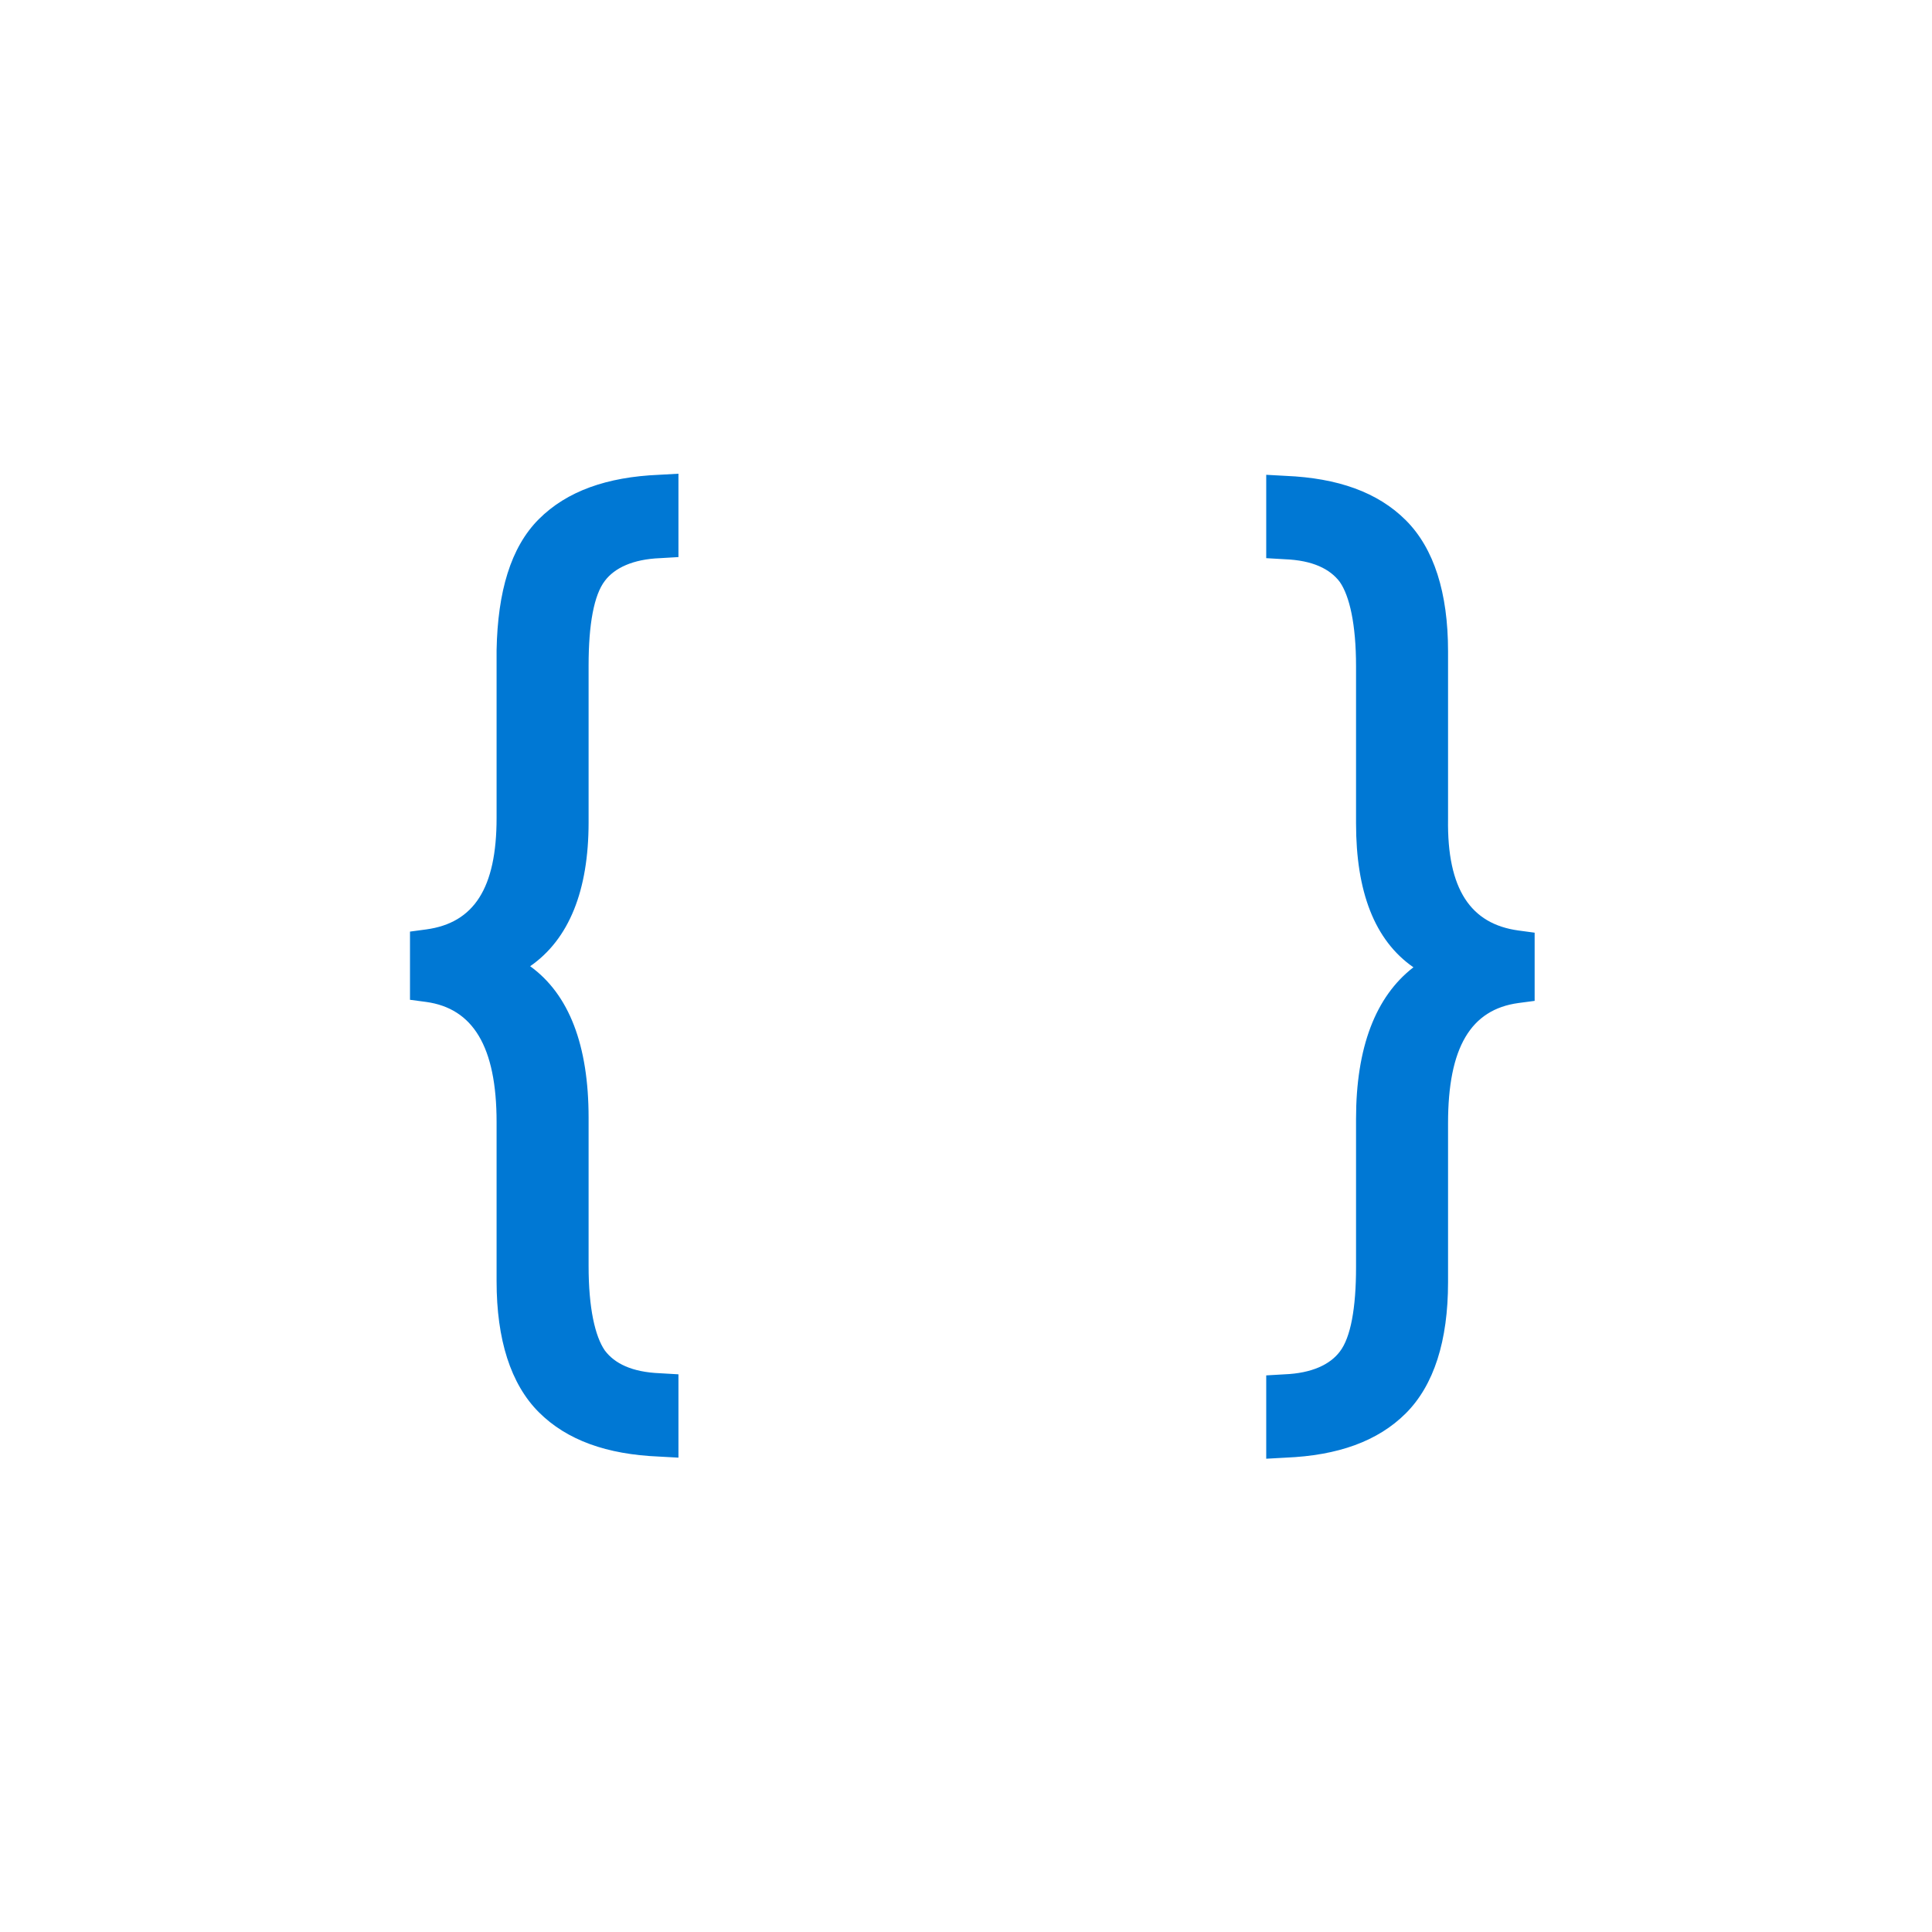 <svg data-slug-id="language-understanding-intelligent-services" xmlns="http://www.w3.org/2000/svg" viewBox="0 0 61 61">
<path d="M47.942 29.379L48.454 29.448V31.601L47.942 31.669C46.438 31.874 45.72 33.07 45.72 35.463V40.487C45.72 42.332 45.276 43.733 44.388 44.622C43.499 45.511 42.234 45.955 40.594 46.023L39.979 46.057V43.426L40.56 43.392C41.414 43.358 41.995 43.084 42.303 42.674C42.645 42.23 42.815 41.307 42.815 40.008V35.326C42.815 33.071 43.431 31.464 44.627 30.541C43.396 29.687 42.815 28.149 42.815 25.996V21.04C42.815 19.707 42.61 18.819 42.303 18.375C41.995 17.965 41.448 17.691 40.56 17.657L39.979 17.623V14.991L40.594 15.025C42.234 15.094 43.499 15.538 44.388 16.427C45.276 17.315 45.72 18.716 45.72 20.562V25.859C45.686 28.081 46.438 29.174 47.942 29.379ZM17.012 16.392C17.901 15.504 19.165 15.06 20.806 14.991L21.421 14.957V17.589L20.84 17.623C19.986 17.657 19.405 17.93 19.097 18.34C18.755 18.785 18.584 19.707 18.584 21.006V25.962C18.584 28.115 17.969 29.653 16.739 30.507C17.969 31.396 18.584 33.002 18.584 35.292V39.974C18.584 41.307 18.79 42.196 19.097 42.64C19.405 43.05 19.951 43.323 20.84 43.358L21.421 43.392V46.023L20.806 45.989C19.165 45.921 17.901 45.476 17.012 44.588C16.124 43.699 15.679 42.298 15.679 40.453V35.429C15.679 33.036 14.928 31.84 13.458 31.635L12.945 31.567V29.414L13.458 29.345C14.962 29.14 15.679 28.047 15.679 25.825V20.528C15.714 18.682 16.124 17.281 17.012 16.392Z" fill="#0078D4"/>
</svg>
